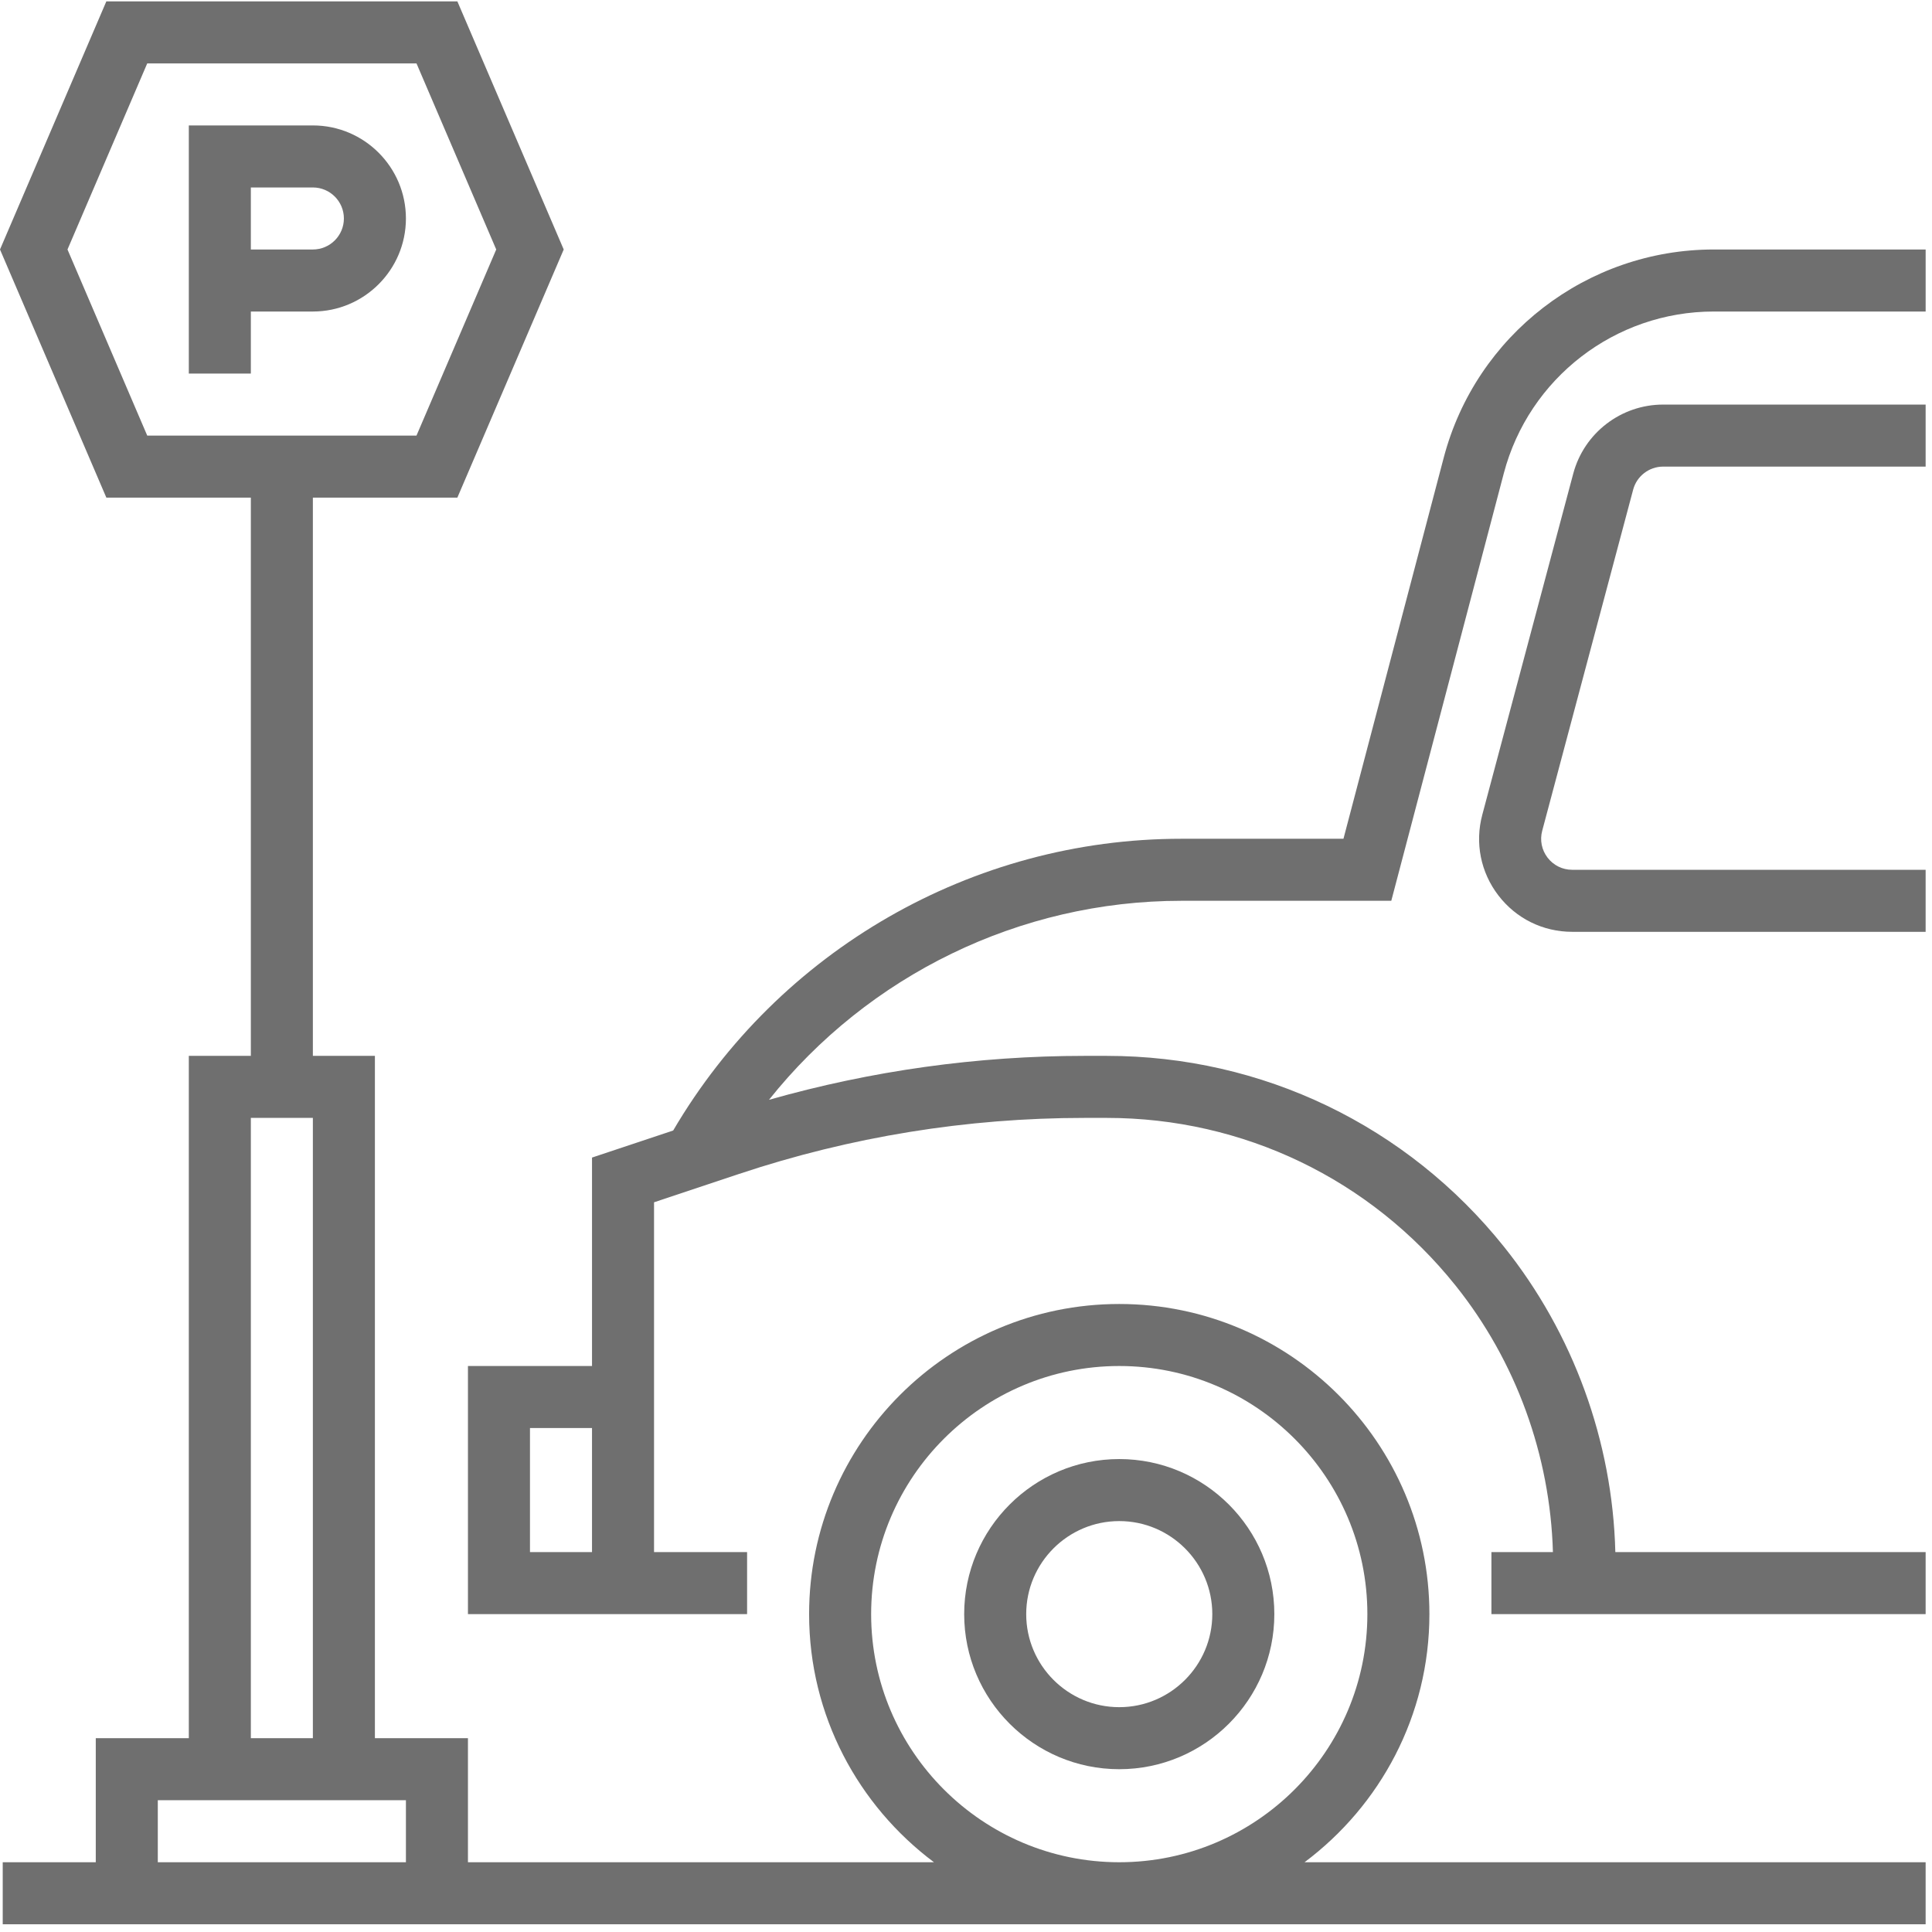 <svg width="292" height="292" viewBox="0 0 292 292" fill="none" xmlns="http://www.w3.org/2000/svg">
<g clip-path="url(#clip0_141_129)">
<path d="M47.287 18.958H28.537V56.458H37.912V47.083H47.287C55.04 47.083 61.35 40.774 61.35 33.02C61.35 25.265 55.041 18.958 47.287 18.958ZM47.287 37.708H37.912V28.333H47.287C49.87 28.333 51.975 30.433 51.975 33.021C51.975 35.609 49.87 37.708 47.287 37.708Z" fill="#6F6F6F"/>
<path d="M216.038 243.958C216.038 218.111 195.01 197.083 169.163 197.083C143.316 197.083 122.288 218.111 122.288 243.958C122.288 259.3 129.732 272.903 141.16 281.458H70.725V262.708H56.662V159.583H47.287V75.208H69.126L85.199 37.708L69.126 0.208H16.073L0 37.708L16.073 75.208H37.912V159.583H28.537V262.708H14.475V281.458H0.412V290.833H14.475H70.725H291.038V281.458H197.166C208.594 272.903 216.038 259.299 216.038 243.958ZM22.252 65.833L10.2 37.708L22.252 9.583H62.949L75 37.708L62.948 65.833H22.252ZM37.912 168.958H47.287V262.708H37.912V168.958ZM61.351 281.457H23.85V272.082H28.538H56.663H61.351V281.457ZM169.163 281.457C148.486 281.457 131.663 264.634 131.663 243.957C131.663 223.28 148.486 206.457 169.163 206.457C189.84 206.457 206.663 223.28 206.663 243.957C206.663 264.634 189.84 281.457 169.163 281.457Z" fill="#6F6F6F"/>
<path d="M259.008 37.708C239.86 37.708 223.083 50.641 218.208 69.156L203.049 126.77H178.538C146.954 126.77 117.722 143.631 101.743 170.865L89.476 174.953V206.458H70.726V243.958H89.476H98.851H112.914V234.583H98.85V206.458V181.713L111.684 177.433C128.554 171.808 146.123 168.958 163.907 168.958H167.273C187.898 168.958 207.112 178.197 219.993 194.299C229.138 205.727 234.29 219.972 234.707 234.583H225.412V243.958H234.787H239.475H291.038V234.583H244.14C243.723 217.849 237.788 201.527 227.317 188.439C212.645 170.102 190.764 159.583 167.275 159.583H163.909C147.737 159.583 131.734 161.819 116.223 166.225C131.214 147.414 154.098 136.145 178.539 136.145H210.278L227.28 71.547C231.068 57.142 244.118 47.083 259.01 47.083H291.04V37.708H259.008V37.708ZM89.475 234.583H80.1V215.833H89.475V234.583Z" fill="#6F6F6F"/>
<path d="M169.163 220.52C156.24 220.52 145.725 231.034 145.725 243.958C145.725 256.882 156.239 267.395 169.163 267.395C182.086 267.395 192.601 256.881 192.601 243.958C192.601 231.036 182.086 220.52 169.163 220.52ZM169.163 258.02C161.41 258.02 155.1 251.711 155.1 243.958C155.1 236.205 161.409 229.895 169.163 229.895C176.916 229.895 183.226 236.204 183.226 243.958C183.225 251.71 176.916 258.02 169.163 258.02Z" fill="#6F6F6F"/>
<path d="M237.778 71.585L224.03 123.148C222.896 127.4 223.782 131.843 226.468 135.34C229.154 138.837 233.213 140.834 237.615 140.834H291.038V131.459H237.615C236.148 131.459 234.793 130.789 233.898 129.626C233.007 128.459 232.707 126.982 233.087 125.562L246.835 73.999C247.383 71.951 249.244 70.522 251.368 70.522H291.038V61.147H251.368C245.006 61.145 239.414 65.439 237.778 71.585Z" fill="#6F6F6F"/>
</g>
<defs>
<clipPath id="clip0_141_129">
<rect width="291.04" height="291.04" fill="white"/>
</clipPath>
</defs>
</svg>
